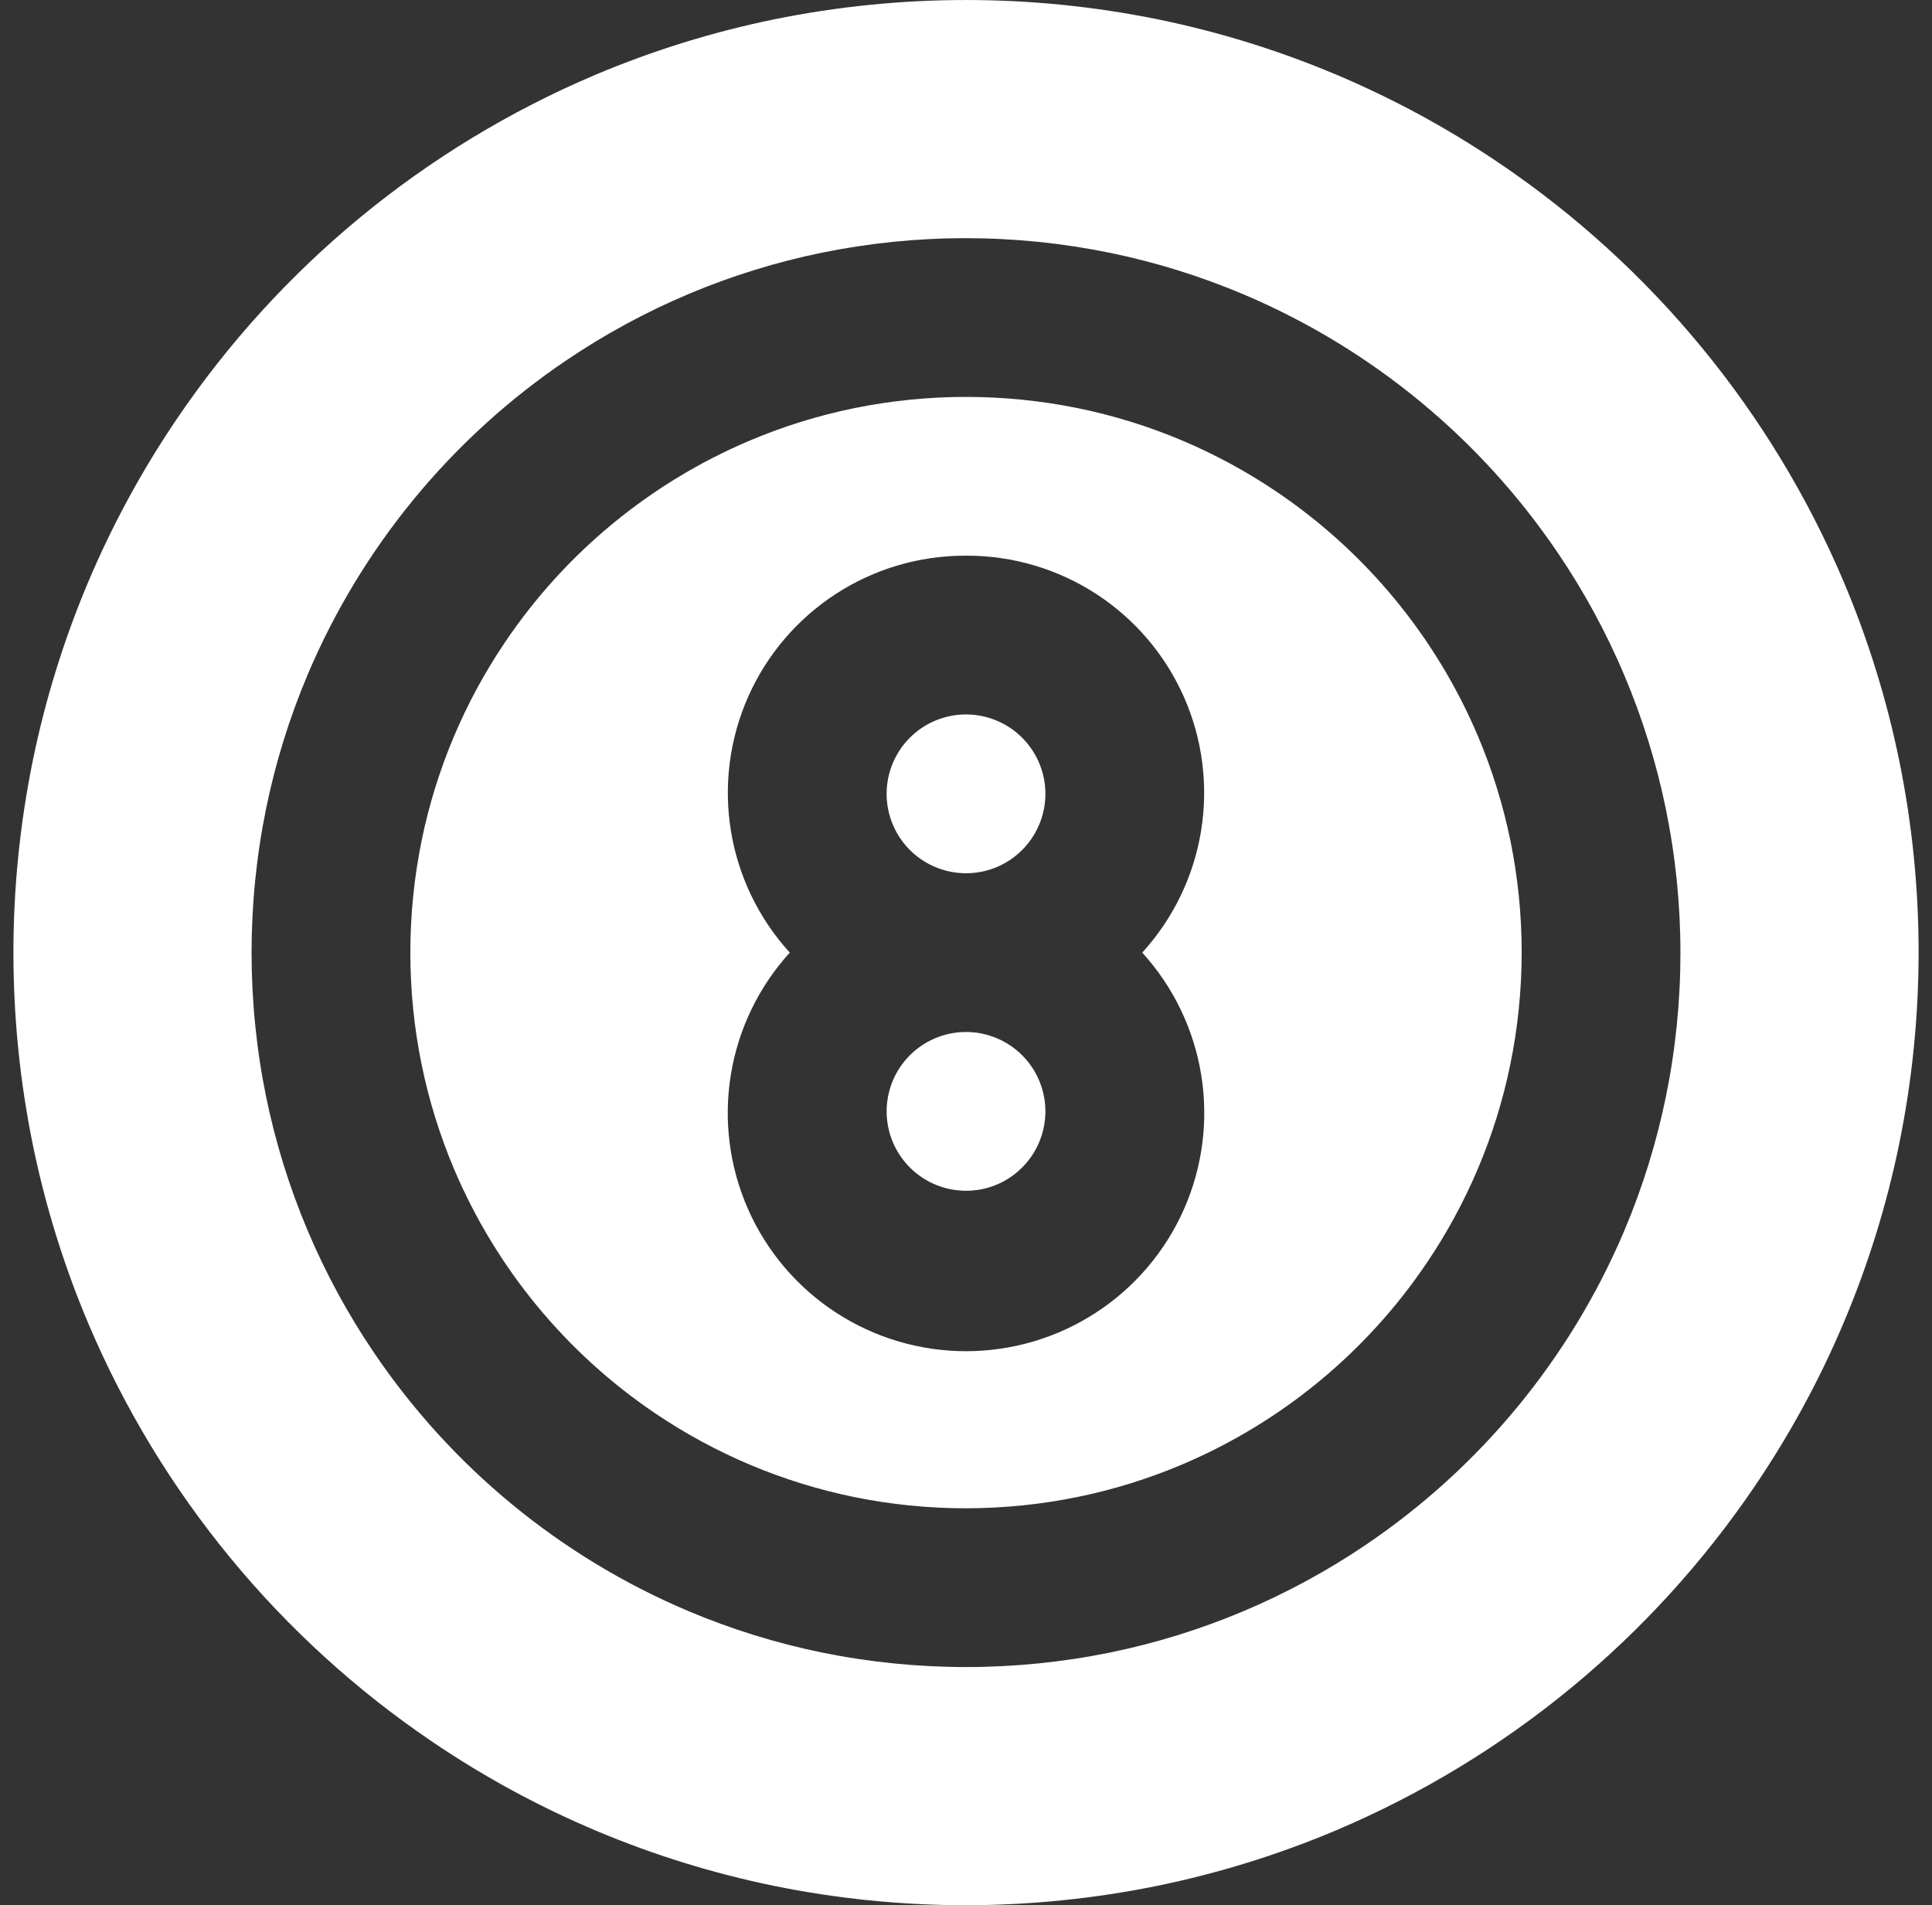 <?xml version="1.0" encoding="UTF-8"?>
<svg xmlns="http://www.w3.org/2000/svg" width="72" height="71" viewBox="0 0 72 71" fill="none">
  <rect x="0" y="0" width="72" height="71" fill="#333333" stroke="none"/>
  <g clip-path="url(#clip0_1837_4314)">
    <path d="M36 71C33.597 71.001 31.2 70.759 28.846 70.279C24.305 69.349 19.992 67.534 16.152 64.937C10.444 61.084 5.977 55.659 3.29 49.318C2.382 47.171 1.69 44.939 1.222 42.655C0.26 37.933 0.26 33.067 1.222 28.346C2.152 23.805 3.967 19.491 6.563 15.652C10.416 9.944 15.842 5.477 22.182 2.79C24.33 1.882 26.562 1.19 28.846 0.722C33.567 -0.24 38.434 -0.24 43.155 0.722C47.696 1.652 52.009 3.467 55.849 6.063C61.556 9.916 66.024 15.342 68.71 21.682C69.618 23.83 70.311 26.062 70.779 28.346C71.743 33.066 71.741 37.932 70.773 42.651C69.839 47.19 68.022 51.502 65.426 55.339C61.572 61.044 56.149 65.511 49.812 68.201C47.665 69.109 45.434 69.803 43.151 70.273C40.798 70.754 38.402 70.998 36 71ZM36 8.875C34.198 8.875 32.4 9.056 30.634 9.416C27.229 10.113 23.994 11.475 21.114 13.422C16.833 16.312 13.482 20.381 11.467 25.136C10.787 26.747 10.267 28.421 9.916 30.134C9.195 33.675 9.195 37.325 9.916 40.866C10.614 44.271 11.975 47.507 13.922 50.386C16.812 54.667 20.881 58.018 25.637 60.032C27.247 60.713 28.921 61.233 30.634 61.584C34.175 62.305 37.825 62.305 41.366 61.584C44.772 60.886 48.007 59.525 50.887 57.578C55.167 54.688 58.518 50.619 60.533 45.864C61.214 44.253 61.733 42.579 62.084 40.866C62.807 37.326 62.806 33.676 62.079 30.137C61.379 26.733 60.016 23.5 58.068 20.622C55.178 16.343 51.111 12.993 46.358 10.976C44.748 10.294 43.075 9.773 41.363 9.421C39.598 9.06 37.802 8.877 36 8.875ZM36 56.208C34.599 56.209 33.2 56.068 31.827 55.788C29.178 55.245 26.662 54.186 24.422 52.672C21.093 50.424 18.486 47.259 16.919 43.561C16.39 42.308 15.986 41.006 15.713 39.673C15.152 36.919 15.152 34.08 15.713 31.326C16.255 28.677 17.314 26.161 18.829 23.921C21.076 20.592 24.241 17.986 27.94 16.419C29.192 15.889 30.494 15.485 31.827 15.212C34.581 14.651 37.42 14.651 40.174 15.212C42.823 15.754 45.339 16.813 47.579 18.328C50.908 20.575 53.514 23.74 55.082 27.439C55.611 28.692 56.015 29.994 56.288 31.326C56.85 34.079 56.849 36.918 56.284 39.671C55.74 42.319 54.68 44.834 53.165 47.073C50.917 50.401 47.754 53.007 44.057 54.575C42.805 55.105 41.503 55.511 40.171 55.784C38.799 56.065 37.401 56.207 36 56.208ZM35.961 20.708C34.248 20.708 32.572 21.206 31.137 22.142C29.701 23.077 28.569 24.41 27.877 25.977C27.185 27.544 26.964 29.279 27.24 30.97C27.517 32.66 28.278 34.234 29.433 35.5C28.275 36.772 27.512 38.354 27.236 40.052C26.96 41.75 27.184 43.492 27.88 45.066C28.575 46.639 29.713 47.977 31.155 48.915C32.597 49.854 34.28 50.354 36 50.354C37.721 50.354 39.404 49.854 40.846 48.915C42.288 47.977 43.425 46.639 44.121 45.066C44.817 43.492 45.04 41.75 44.765 40.052C44.489 38.354 43.726 36.772 42.568 35.5C43.722 34.234 44.484 32.66 44.76 30.969C45.036 29.279 44.815 27.544 44.123 25.977C43.432 24.41 42.299 23.077 40.864 22.142C39.429 21.206 37.753 20.708 36.04 20.708H35.961ZM36 44.375C35.316 44.375 34.653 44.138 34.124 43.703C33.595 43.269 33.233 42.665 33.099 41.994C32.966 41.322 33.069 40.626 33.392 40.022C33.714 39.419 34.236 38.946 34.869 38.684C35.501 38.422 36.205 38.387 36.859 38.586C37.514 38.785 38.08 39.204 38.46 39.773C38.84 40.342 39.012 41.026 38.944 41.707C38.877 42.388 38.576 43.025 38.092 43.509C37.818 43.784 37.492 44.003 37.133 44.151C36.774 44.3 36.389 44.376 36 44.375ZM36 32.542C35.316 32.542 34.653 32.304 34.123 31.87C33.594 31.436 33.232 30.832 33.099 30.16C32.965 29.489 33.069 28.792 33.391 28.189C33.714 27.585 34.236 27.112 34.868 26.85C35.501 26.588 36.204 26.554 36.859 26.752C37.514 26.951 38.08 27.371 38.46 27.94C38.841 28.509 39.012 29.192 38.945 29.874C38.877 30.555 38.576 31.192 38.092 31.675C37.818 31.951 37.492 32.169 37.133 32.318C36.774 32.467 36.389 32.543 36 32.542Z" fill="white"></path>
  </g>
  <defs>
    <clipPath id="clip0_1837_4314">
      <rect width="71" height="71" fill="white" transform="translate(0.5)"></rect>
    </clipPath>
  </defs>
</svg>

